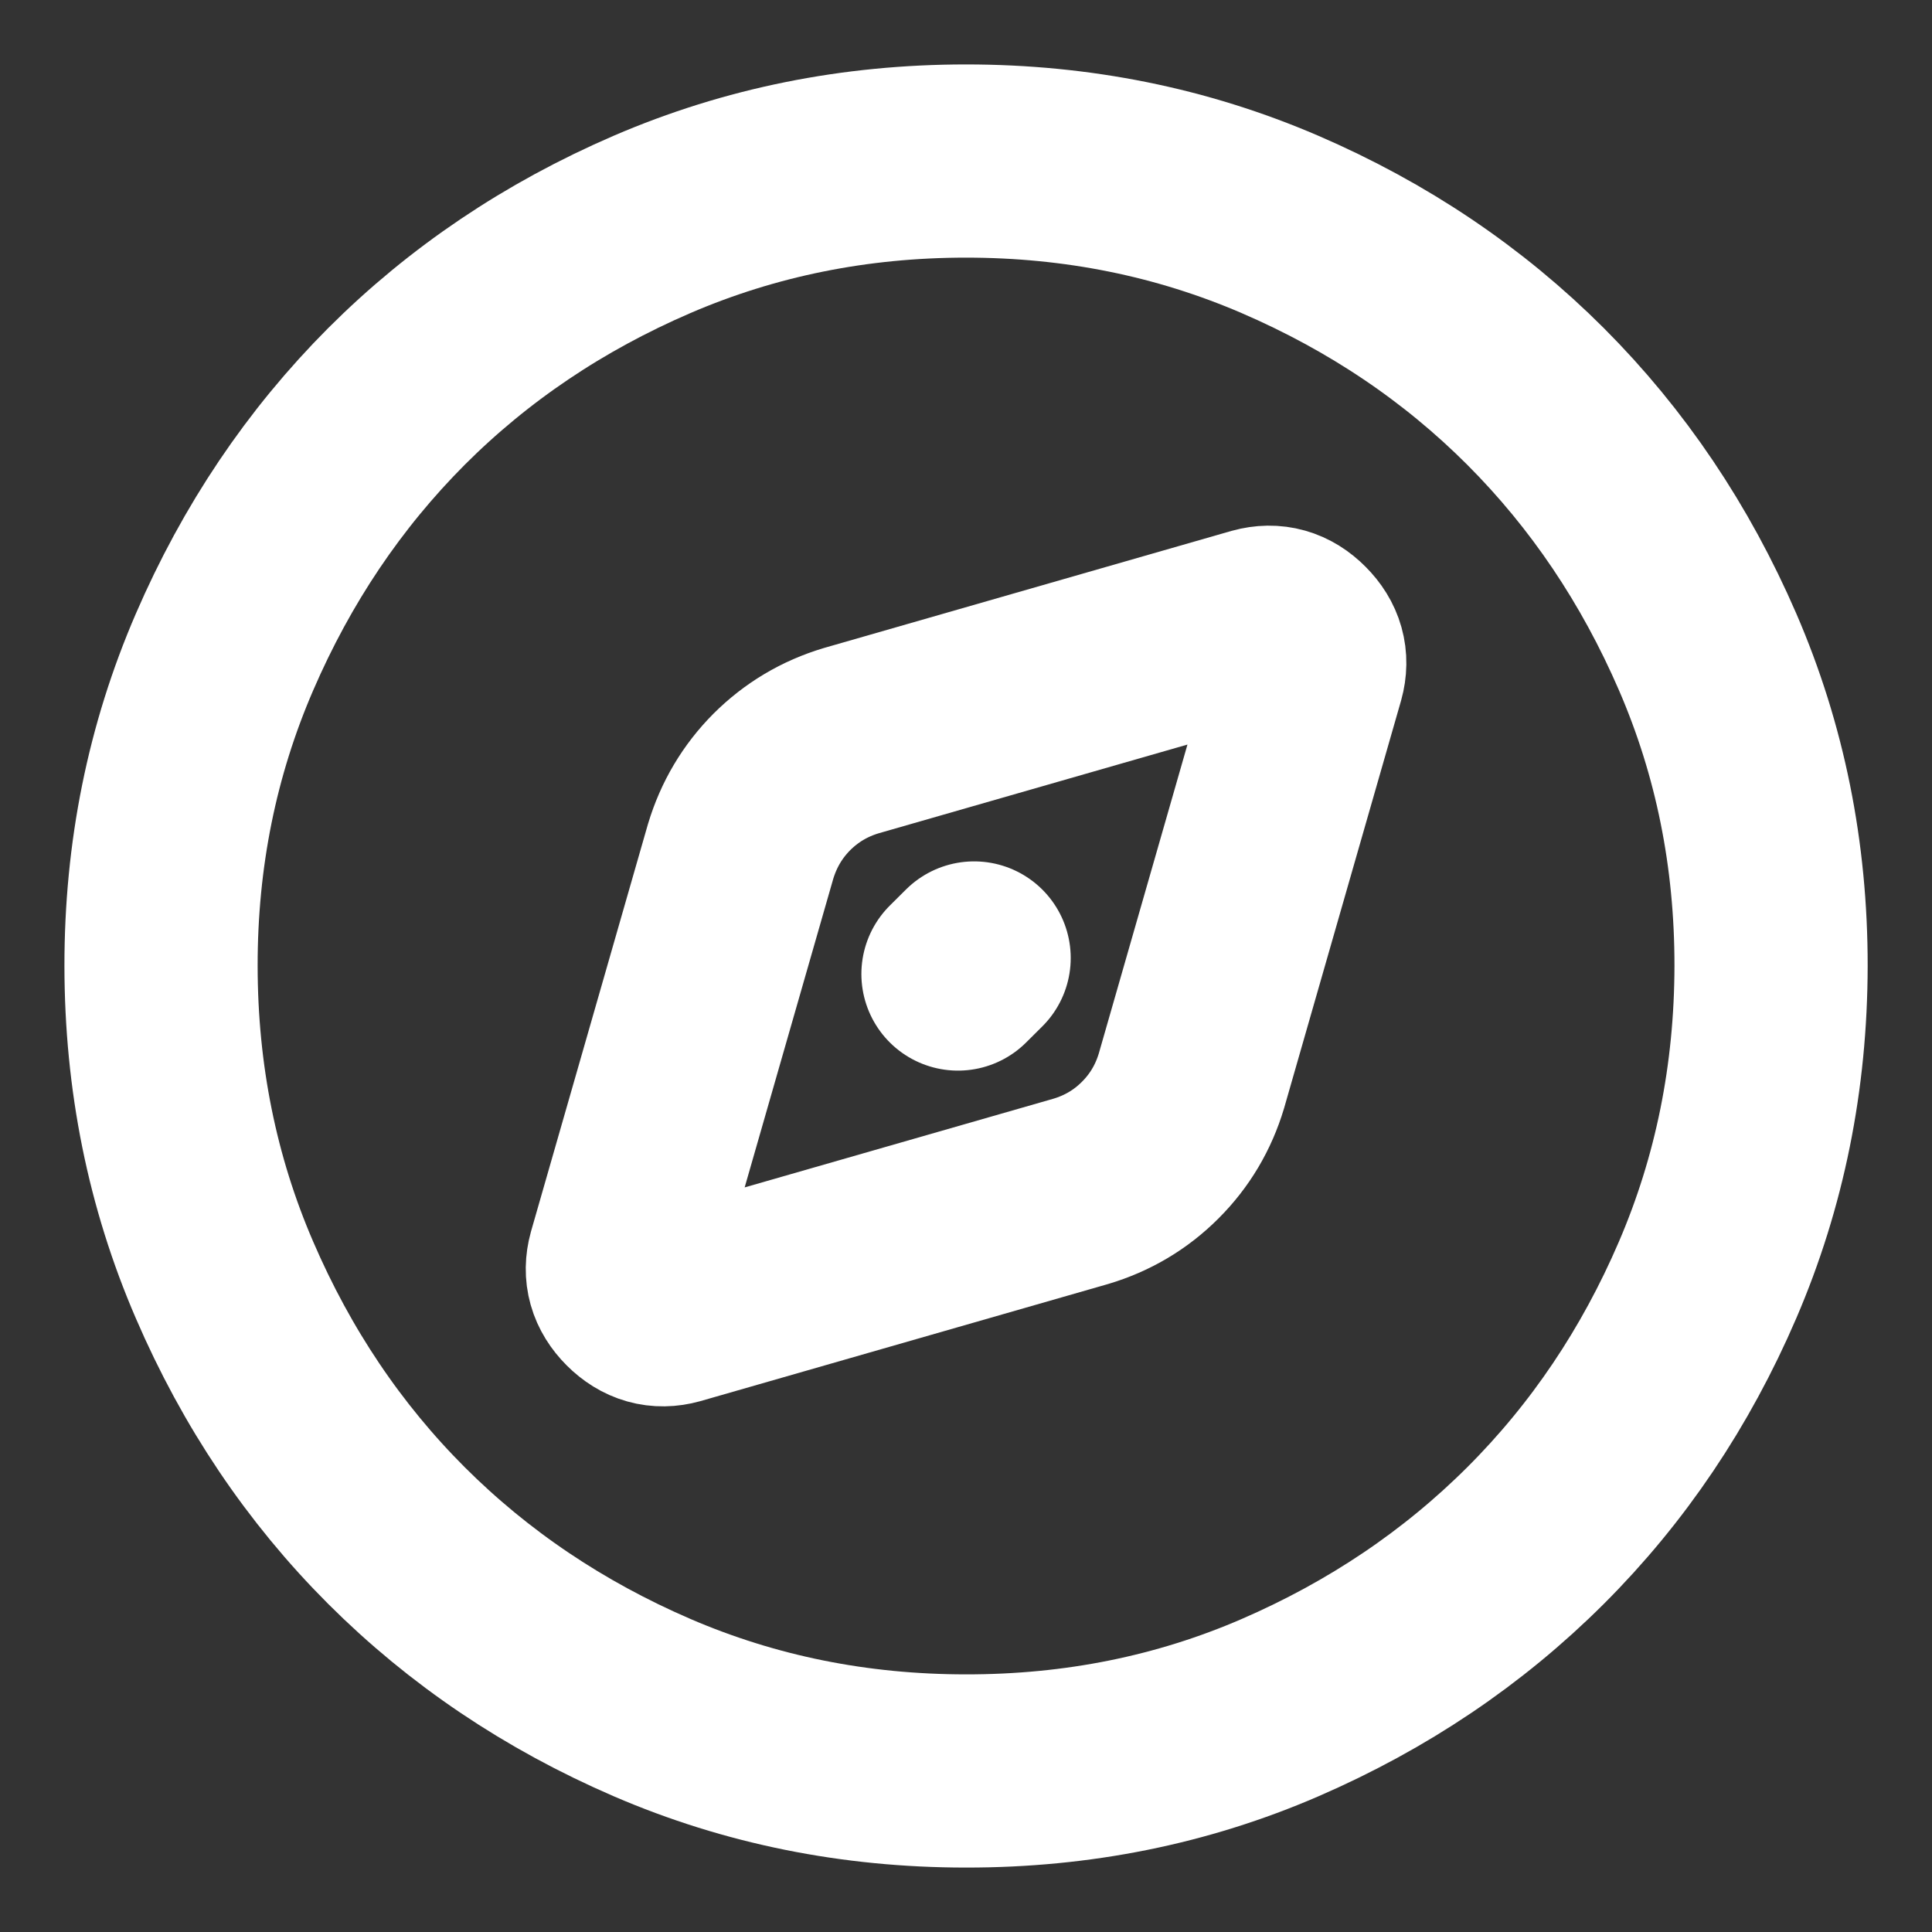 <svg width="20" height="20" viewBox="0 0 20 20" fill="none" xmlns="http://www.w3.org/2000/svg">
    <rect x="0" y="0" width="20" height="20" fill="#333333" stroke="none"/>
    <g clip-path="url(#clip0_1245_2775)">
        <path d="M10.084 9.917L9.917 10.083M6.979 13.542L11.188 12.333C11.466 12.25 11.705 12.108 11.907 11.906C12.109 11.704 12.251 11.465 12.334 11.188L13.542 6.979C13.584 6.826 13.546 6.691 13.428 6.573C13.31 6.454 13.175 6.416 13.021 6.458L8.813 7.667C8.535 7.75 8.296 7.893 8.094 8.094C7.893 8.296 7.751 8.535 7.667 8.813L6.459 13.021C6.417 13.174 6.455 13.309 6.574 13.428C6.692 13.546 6.827 13.584 6.979 13.542ZM10 18.333C8.848 18.333 7.764 18.114 6.75 17.677C5.736 17.239 4.854 16.645 4.104 15.896C3.354 15.146 2.761 14.264 2.324 13.25C1.886 12.236 1.668 11.152 1.667 10C1.666 8.848 1.885 7.765 2.324 6.75C2.762 5.736 3.356 4.854 4.104 4.104C4.853 3.355 5.735 2.761 6.75 2.323C7.765 1.886 8.849 1.667 10 1.667C11.152 1.667 12.235 1.886 13.25 2.323C14.265 2.761 15.147 3.355 15.896 4.104C16.645 4.854 17.239 5.736 17.678 6.75C18.117 7.765 18.335 8.848 18.334 10C18.332 11.152 18.113 12.236 17.677 13.25C17.241 14.264 16.647 15.146 15.896 15.896C15.145 16.645 14.263 17.239 13.25 17.678C12.238 18.116 11.154 18.334 10 18.333Z" stroke="white" stroke-width="2" stroke-linecap="round"/>
    </g>
    <defs>
        <clipPath id="clip0_1245_2775">
            <rect width="20" height="20" fill="white"/>
        </clipPath>
    </defs>
</svg>
